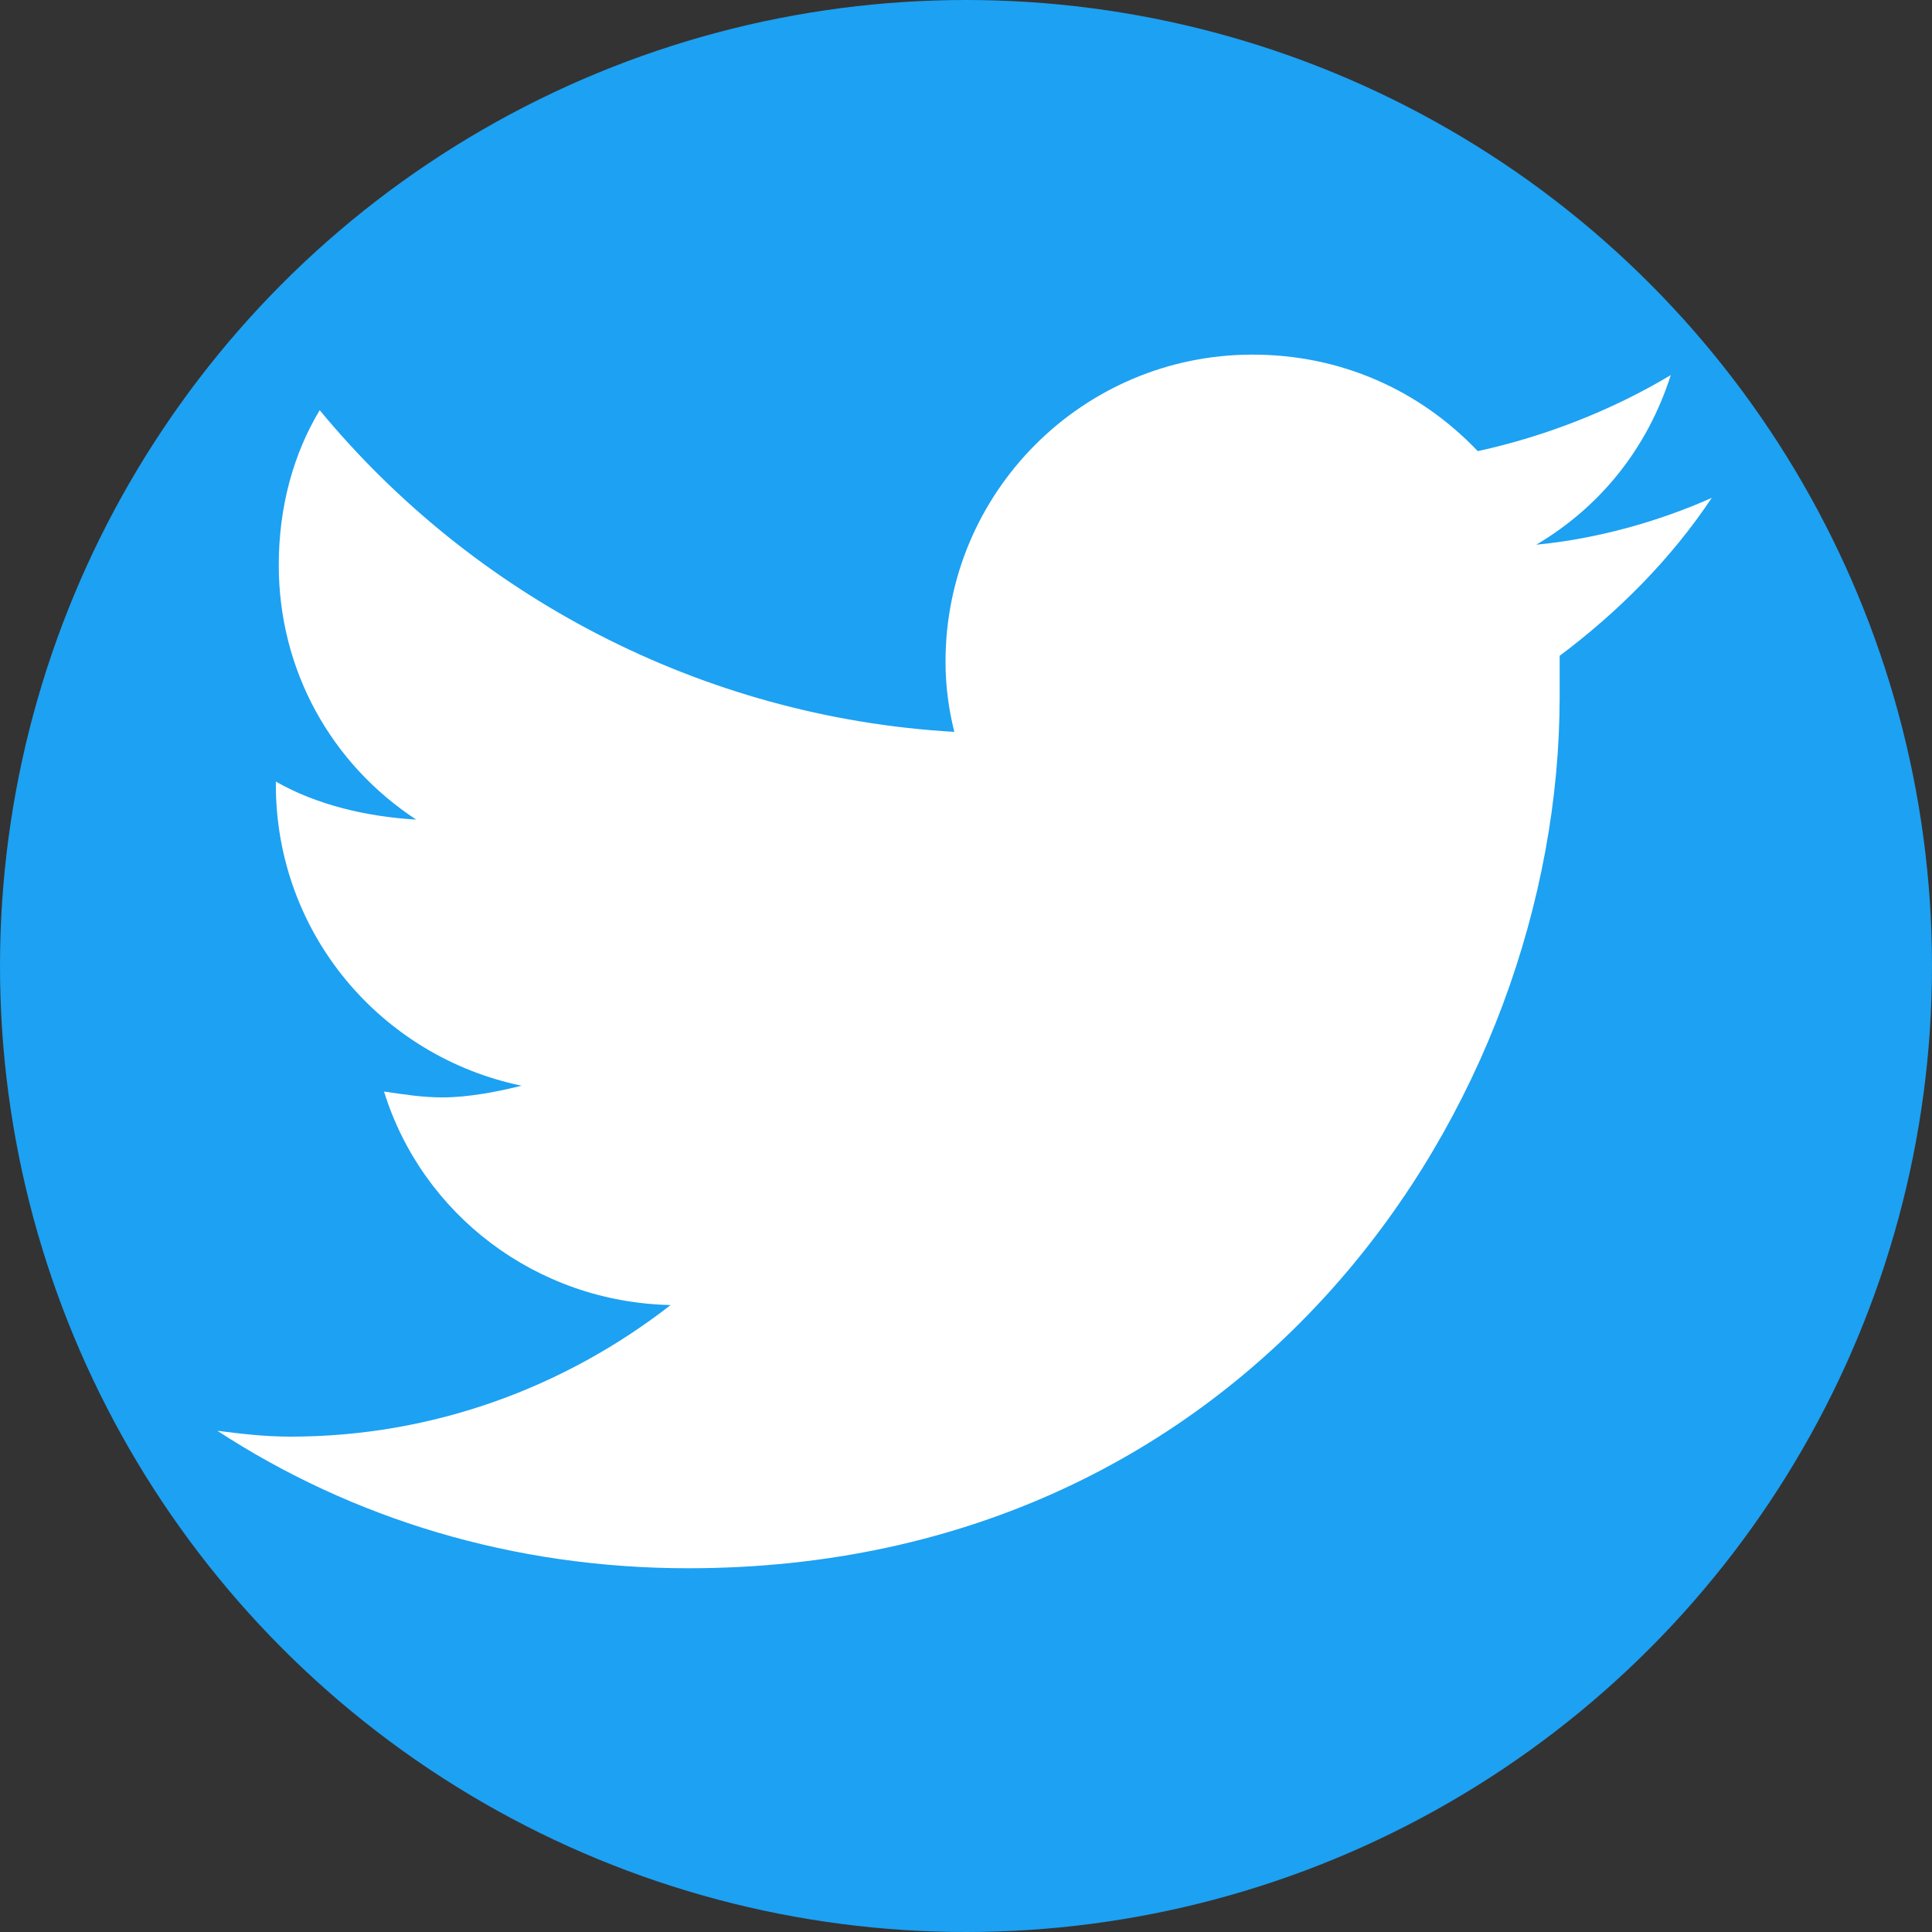<svg width="80" height="80" viewBox="0 0 80 80" fill="none" xmlns="http://www.w3.org/2000/svg">
<rect x="0" y="0" width="80" height="80" fill="#333333" stroke="none"/>
<circle cx="40" cy="40" r="40" fill="#1DA1F2"/>
<path d="M64.582 27.156C67.004 25.34 69.184 23.16 70.879 20.617C68.699 21.586 66.156 22.312 63.613 22.555C66.277 20.98 68.215 18.559 69.184 15.531C66.762 16.984 63.977 18.074 61.191 18.68C58.77 16.137 55.5 14.684 51.867 14.684C44.844 14.684 39.152 20.375 39.152 27.398C39.152 28.367 39.273 29.336 39.516 30.305C28.98 29.699 19.535 24.613 13.238 16.984C12.148 18.801 11.543 20.98 11.543 23.402C11.543 27.762 13.723 31.637 17.234 33.938C15.176 33.816 13.117 33.332 11.422 32.363V32.484C11.422 38.66 15.781 43.746 21.594 44.957C20.625 45.199 19.414 45.441 18.324 45.441C17.477 45.441 16.75 45.32 15.902 45.199C17.477 50.285 22.199 53.918 27.77 54.039C23.41 57.43 17.961 59.488 12.027 59.488C10.938 59.488 9.969 59.367 9 59.246C14.57 62.879 21.23 64.938 28.496 64.938C51.867 64.938 64.582 45.684 64.582 28.852C64.582 28.246 64.582 27.762 64.582 27.156Z" fill="white"/>
</svg>
